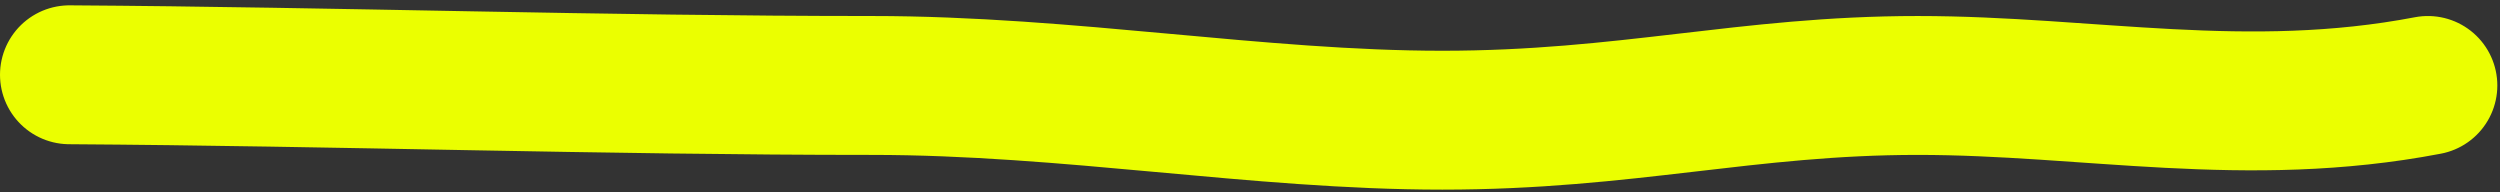 <?xml version="1.0" encoding="UTF-8"?> <svg xmlns="http://www.w3.org/2000/svg" width="468" height="36" viewBox="0 0 468 36" fill="none"><rect x="0" y="0" width="468" height="36" fill="#333333" stroke="none"/> <path d="M13 13.998C63.086 14.319 113.112 15.998 163.21 15.998C200.05 15.998 235.5 22.5 270 22.5C304.5 22.5 327 15.998 359 15.998C391 15.998 420.5 22.5 454.5 15.998" stroke="#EBFF00" stroke-width="26" stroke-linecap="round"></path> </svg> 